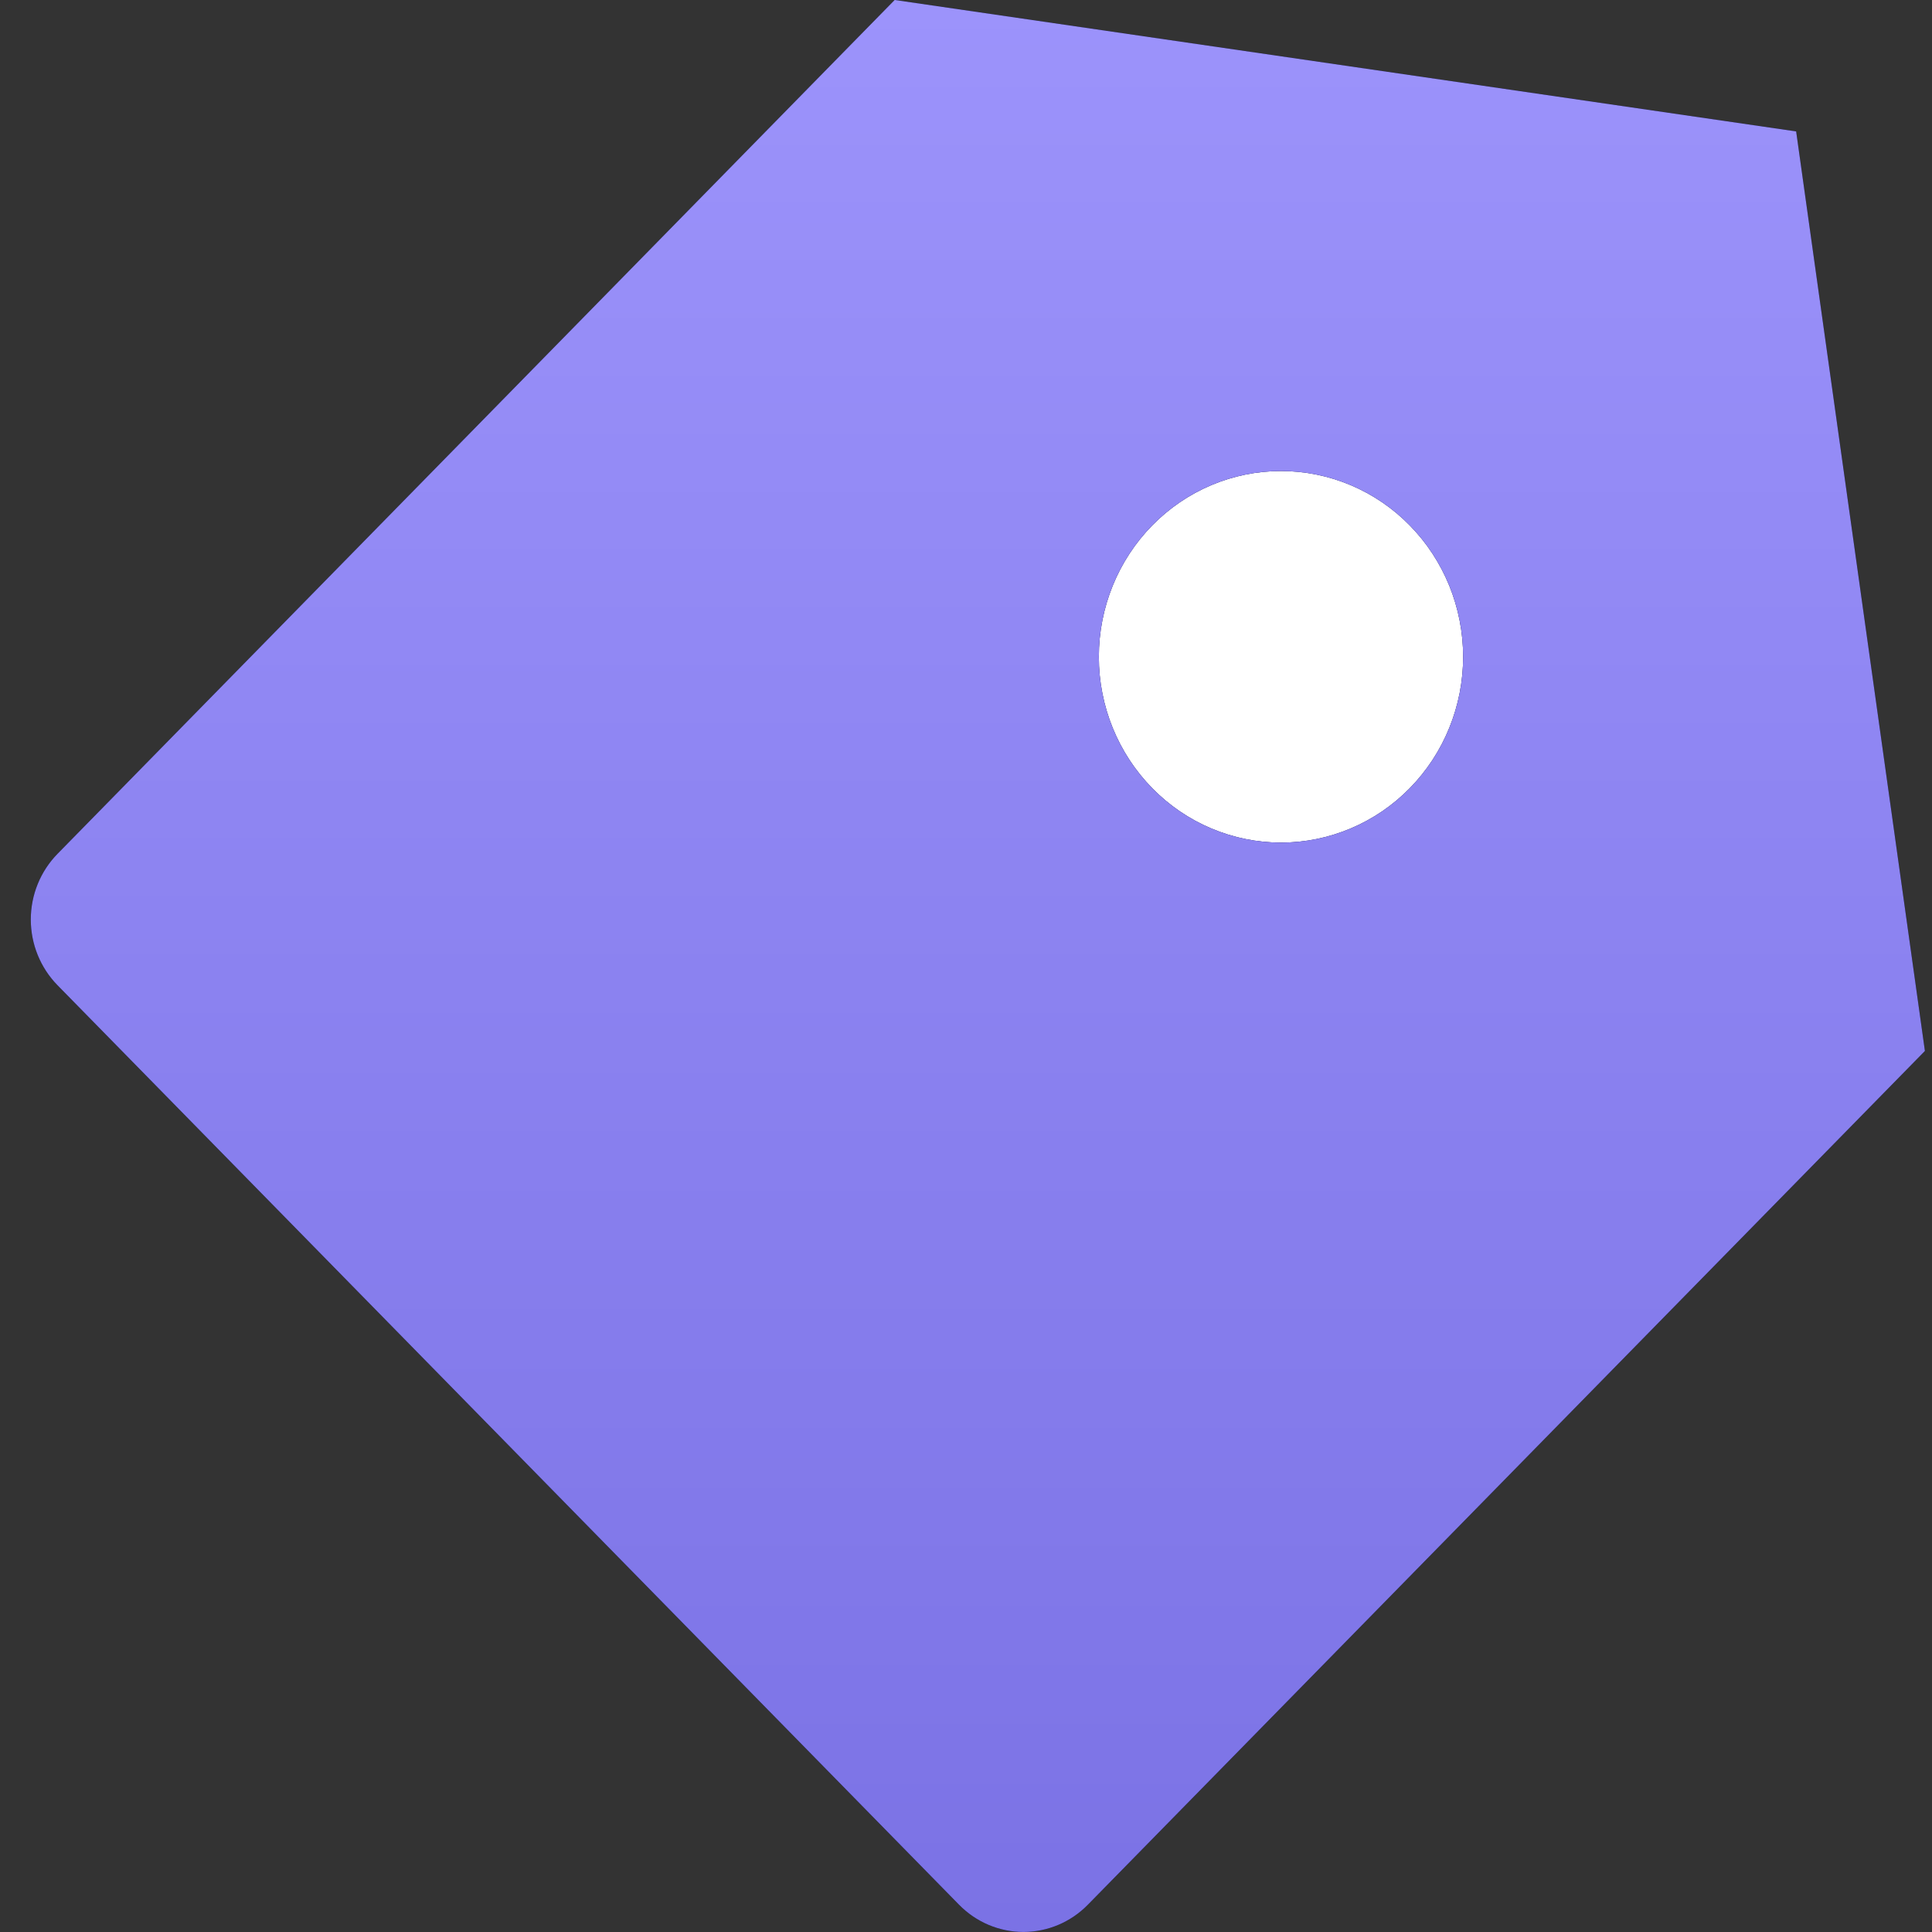 <?xml version="1.0" encoding="UTF-8"?> <svg xmlns="http://www.w3.org/2000/svg" width="51" height="51" viewBox="0 0 51 51" fill="none"><rect x="0" y="0" width="51" height="51" fill="#333333" stroke="none"/><path d="M47 19C47 26.18 41.18 32 34 32C26.82 32 21 26.18 21 19C21 11.82 26.82 6 34 6C41.18 6 47 11.82 47 19Z" fill="white"></path><path d="M23.617 -0.001L47.414 3.469L50.813 27.743L28.716 50.281C28.265 50.741 27.654 50.999 27.016 50.999C26.379 50.999 25.768 50.741 25.317 50.281L1.517 26.007C1.067 25.547 0.813 24.924 0.813 24.273C0.813 23.623 1.067 23 1.517 22.54L23.617 -0.001ZM30.416 20.806C30.862 21.262 31.392 21.623 31.976 21.869C32.559 22.115 33.184 22.242 33.816 22.242C34.447 22.242 35.072 22.115 35.656 21.868C36.239 21.622 36.769 21.261 37.215 20.805C37.662 20.35 38.016 19.809 38.257 19.214C38.499 18.619 38.623 17.981 38.623 17.337C38.623 16.693 38.498 16.055 38.257 15.46C38.015 14.866 37.661 14.325 37.214 13.87C36.768 13.414 36.237 13.053 35.654 12.807C35.071 12.561 34.445 12.434 33.814 12.434C32.539 12.434 31.316 12.951 30.415 13.871C29.513 14.791 29.007 16.038 29.007 17.339C29.007 18.64 29.514 19.887 30.416 20.806Z" fill="#03053D"></path><path d="M23.617 -0.001L47.414 3.469L50.813 27.743L28.716 50.281C28.265 50.741 27.654 50.999 27.016 50.999C26.379 50.999 25.768 50.741 25.317 50.281L1.517 26.007C1.067 25.547 0.813 24.924 0.813 24.273C0.813 23.623 1.067 23 1.517 22.54L23.617 -0.001ZM30.416 20.806C30.862 21.262 31.392 21.623 31.976 21.869C32.559 22.115 33.184 22.242 33.816 22.242C34.447 22.242 35.072 22.115 35.656 21.868C36.239 21.622 36.769 21.261 37.215 20.805C37.662 20.35 38.016 19.809 38.257 19.214C38.499 18.619 38.623 17.981 38.623 17.337C38.623 16.693 38.498 16.055 38.257 15.46C38.015 14.866 37.661 14.325 37.214 13.87C36.768 13.414 36.237 13.053 35.654 12.807C35.071 12.561 34.445 12.434 33.814 12.434C32.539 12.434 31.316 12.951 30.415 13.871C29.513 14.791 29.007 16.038 29.007 17.339C29.007 18.64 29.514 19.887 30.416 20.806Z" fill="url(#paint0_linear_1061_116)"></path><defs><linearGradient id="paint0_linear_1061_116" x1="25.814" y1="-0.001" x2="25.814" y2="50.999" gradientUnits="userSpaceOnUse"><stop stop-color="#9C93FB"></stop><stop offset="0.509" stop-color="#8B82F0"></stop><stop offset="1" stop-color="#7B72E5"></stop></linearGradient></defs></svg> 